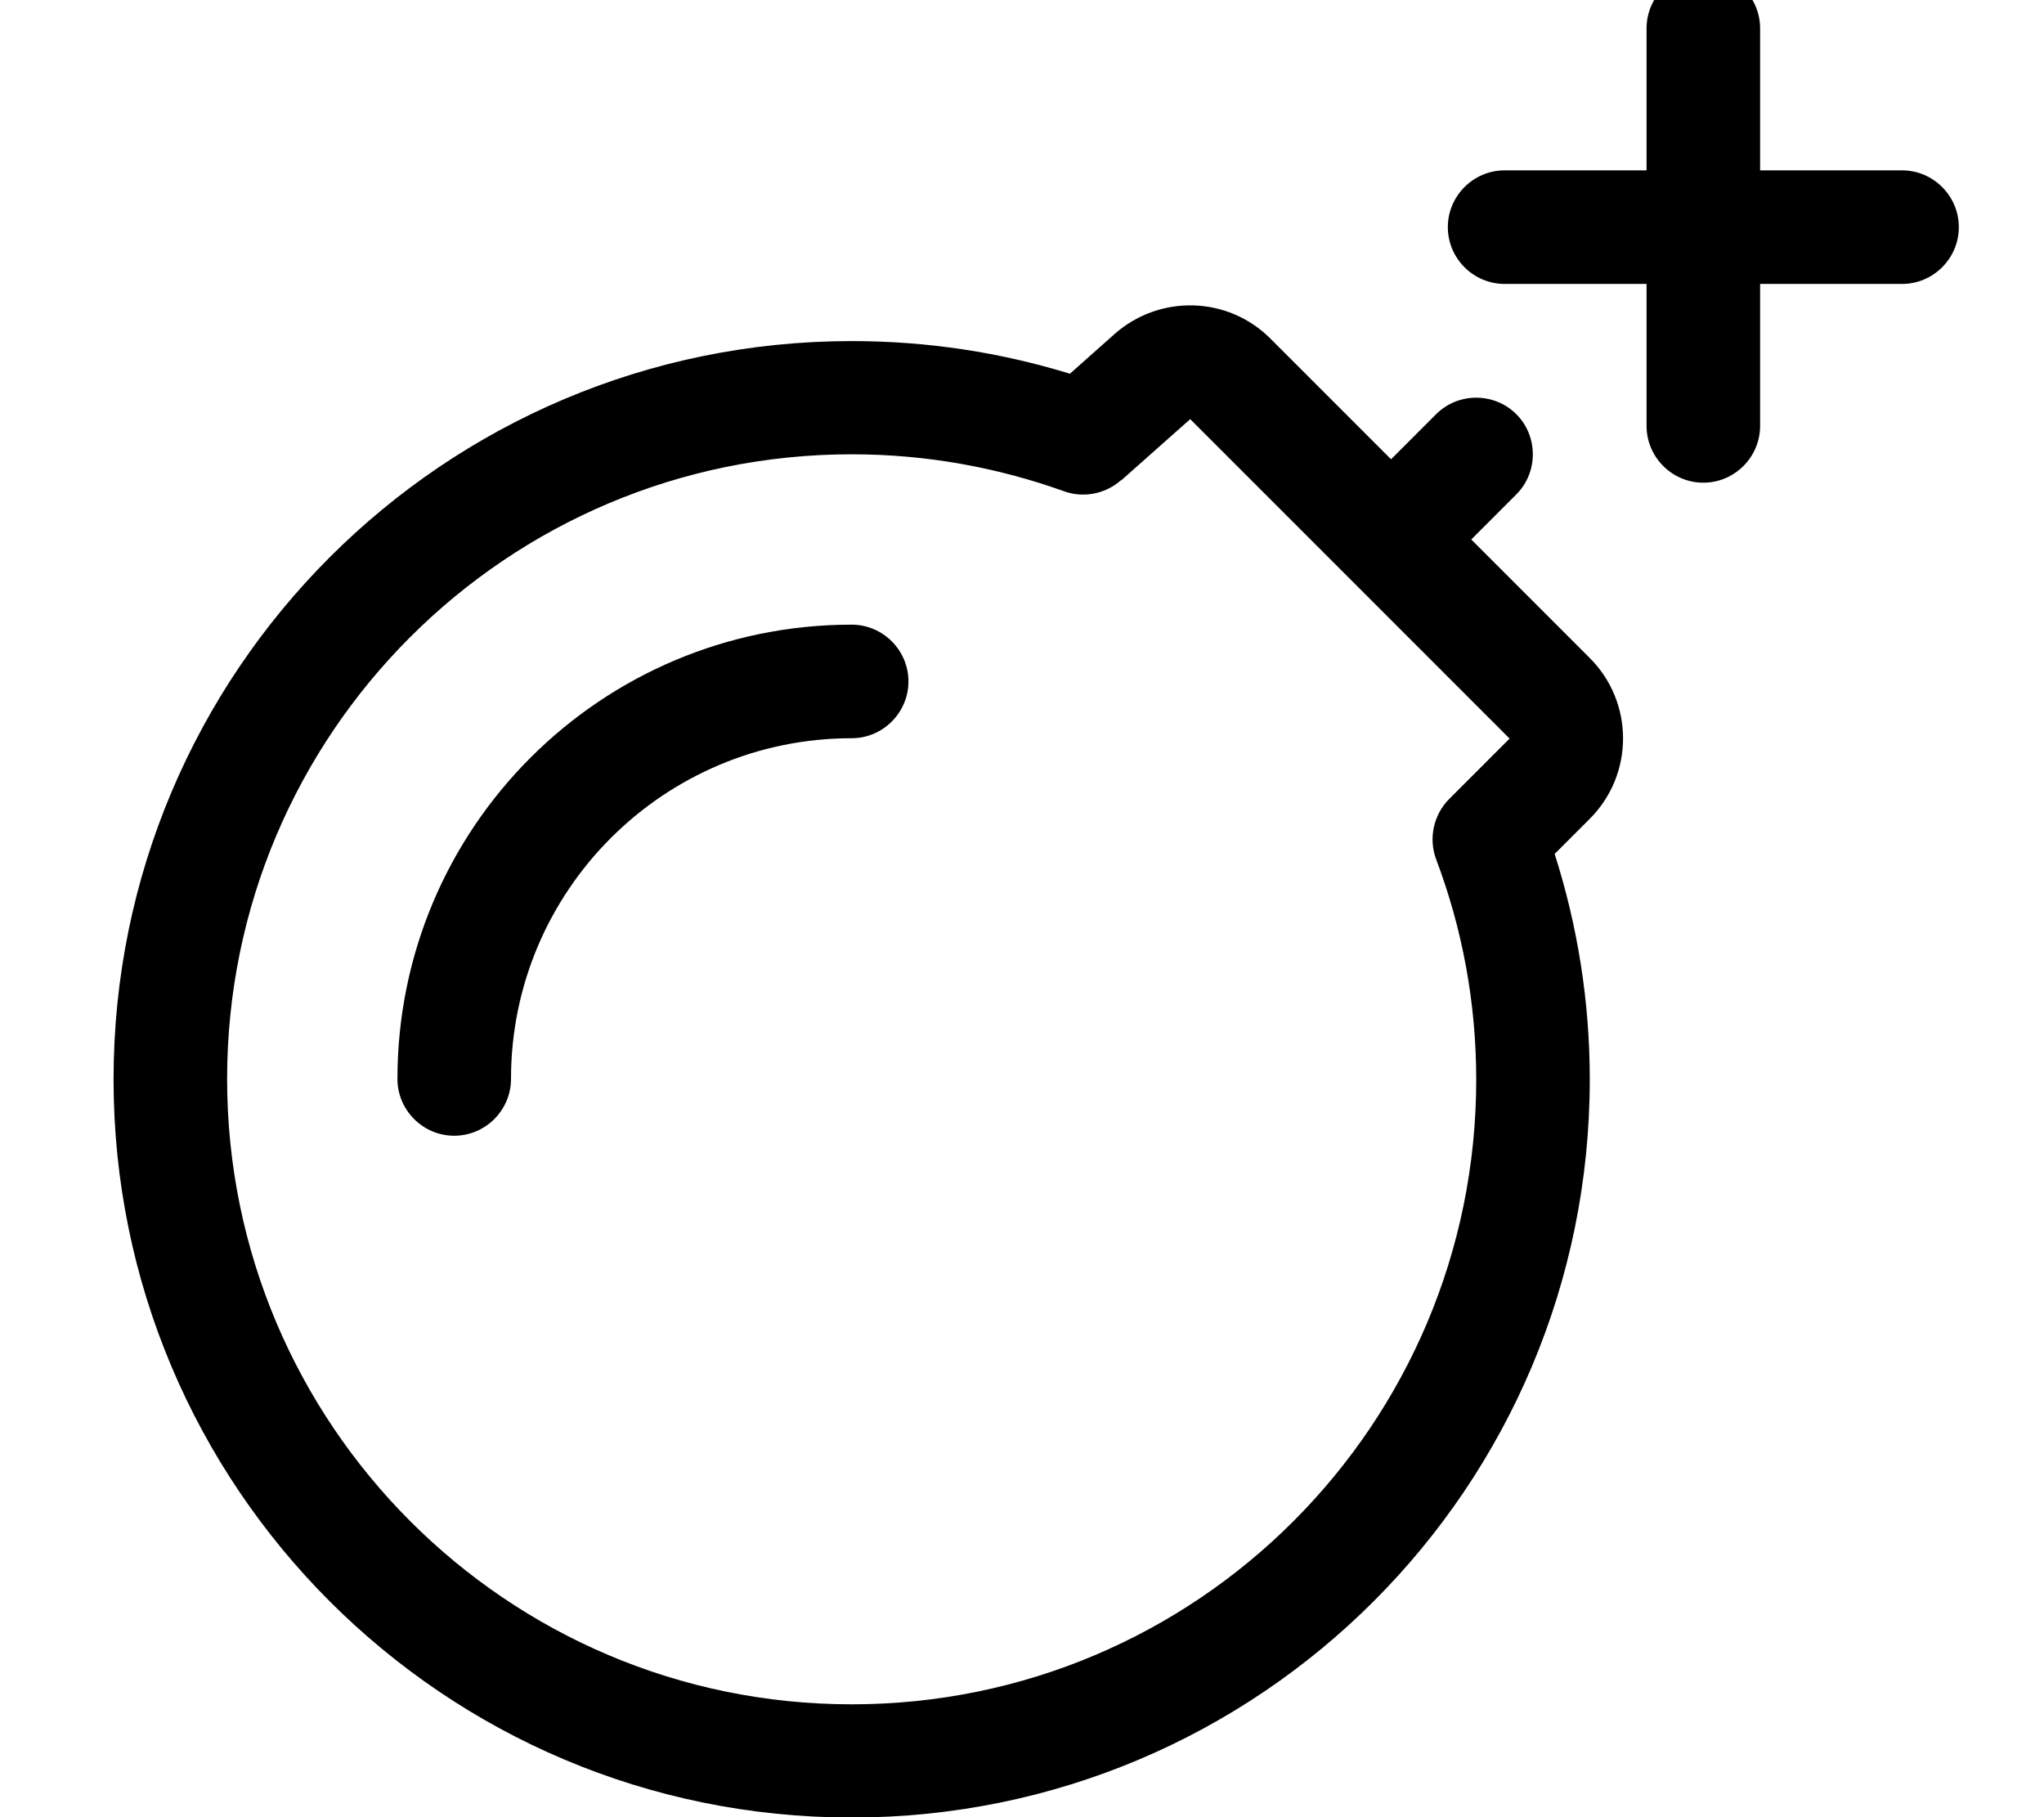 <svg xmlns="http://www.w3.org/2000/svg" viewBox="0 0 576 512"><!--! Font Awesome Pro 7.0.0 by @fontawesome - https://fontawesome.com License - https://fontawesome.com/license (Commercial License) Copyright 2025 Fonticons, Inc. --><path fill="currentColor" d="M480-8c-8.8 0-16 7.2-16 16l0 40-40 0c-8.8 0-16 7.2-16 16s7.2 16 16 16l40 0 0 40c0 8.8 7.2 16 16 16s16-7.2 16-16l0-40 40 0c8.8 0 16-7.2 16-16s-7.2-16-16-16l-40 0 0-40c0-8.8-7.2-16-16-16zM358 95.4c-12-12-31.2-12.5-43.9-1.3 10.6 12 10.6 12 0 0l-12.6 11.2c-19.5-6-40.1-9.2-61.5-9.2-114.9 0-208 93.1-208 208s93.1 208 208 208 208-93.1 208-208c0-22.1-3.5-43.5-9.9-63.5l9.9-9.9c12.5-12.5 12.5-32.8 0-45.3l-33.4-33.4 12.7-12.7c6.2-6.2 6.2-16.4 0-22.6s-16.4-6.2-22.6 0l-12.7 12.7-34-34zm-42.1 40l19.5-17.3 90 90-17 17c-4.4 4.4-5.9 11.1-3.7 17 7.3 19.3 11.3 40.2 11.3 62.1 0 97.2-78.8 176-176 176S64 401.2 64 304 142.8 128 240 128c21 0 41.1 3.7 59.8 10.4 5.5 2 11.7 .8 16.1-3.1zM144 304c0-53 43-96 96-96 8.8 0 16-7.2 16-16s-7.2-16-16-16c-70.7 0-128 57.3-128 128 0 8.8 7.2 16 16 16s16-7.2 16-16z"/></svg>